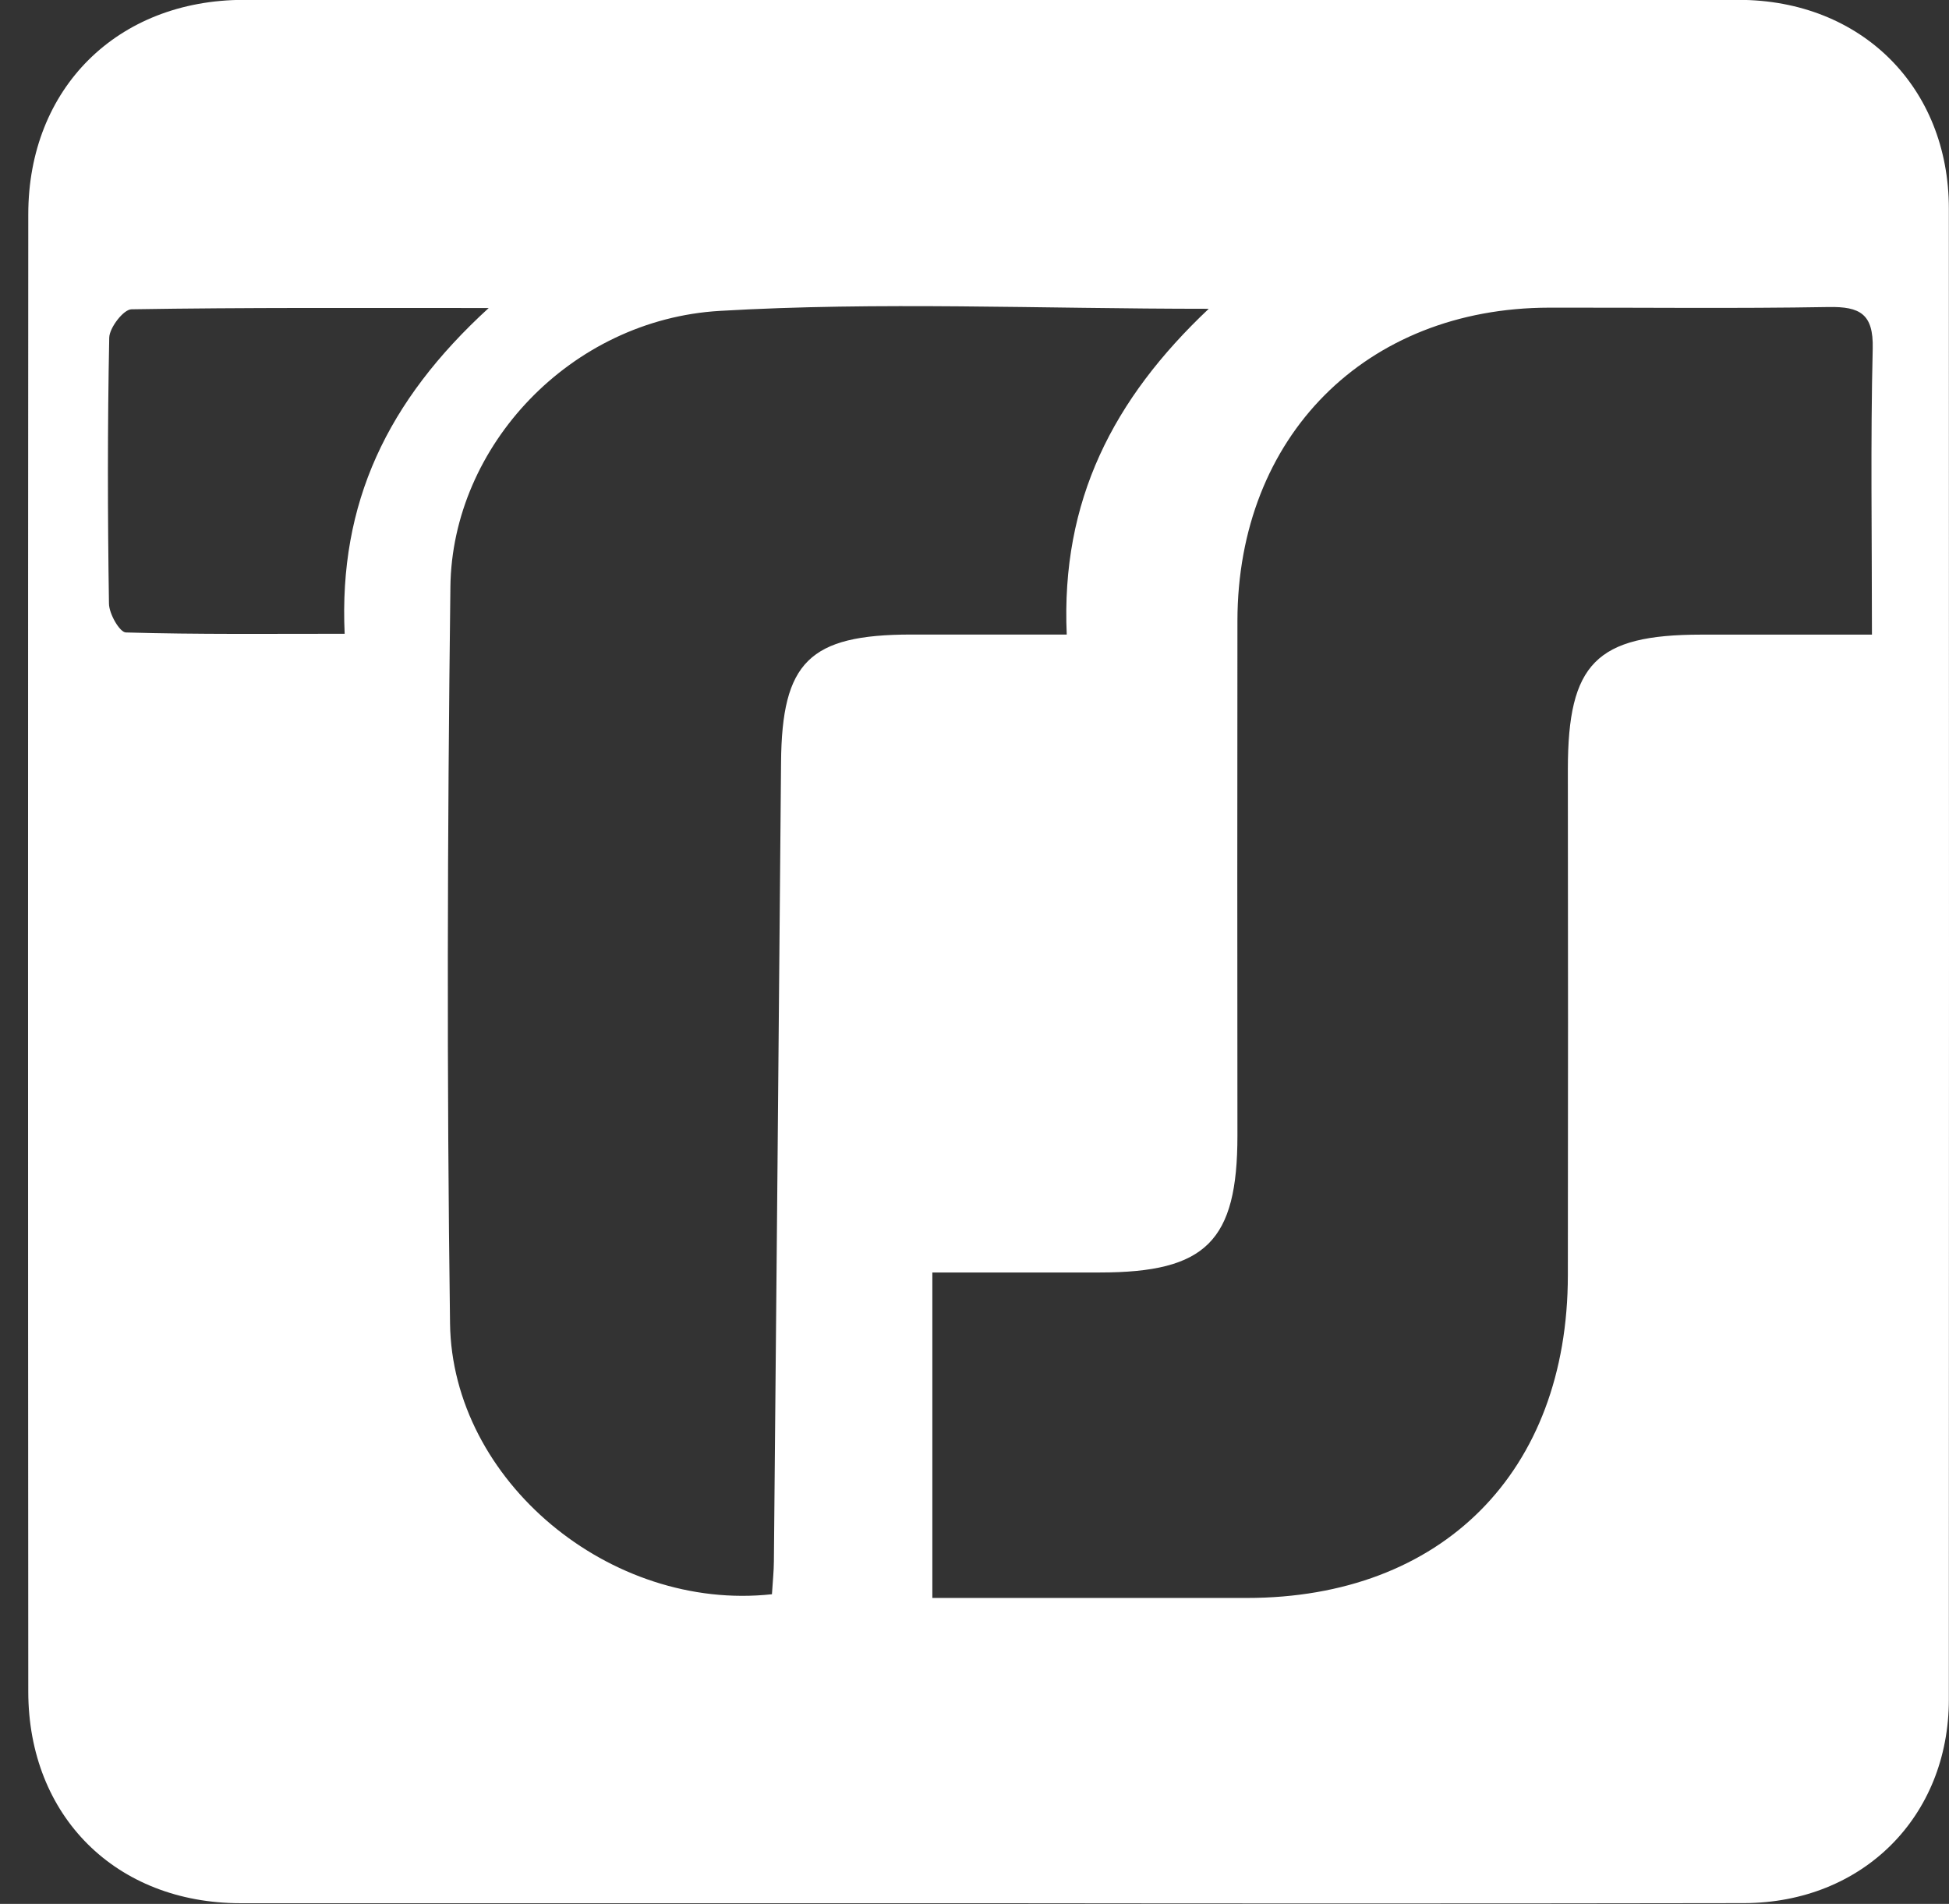 <svg width="43" height="42" viewBox="0 0 43 42" fill="none" xmlns="http://www.w3.org/2000/svg">
<rect x="0" y="0" width="43" height="42" fill="#333333" stroke="none"/>
<path d="M21.849 41.985C16.336 41.985 10.822 41.985 5.308 41.985C2.559 41.985 0.626 40.066 0.624 37.318C0.617 26.455 0.617 15.591 0.624 4.728C0.624 1.951 2.584 -0.001 5.381 -0.003C16.376 -0.012 27.369 -0.012 38.361 -0.003C41.069 -0 42.997 1.926 42.997 4.604C43.001 15.565 43.001 26.526 42.997 37.487C42.997 40.082 41.091 41.974 38.485 41.983C32.941 41.992 27.395 41.992 21.849 41.985ZM20.57 35.251H27.508C31.817 35.251 34.586 32.47 34.591 28.137C34.596 24.416 34.596 20.695 34.591 16.974C34.591 14.634 35.214 14.002 37.532 14H41.3C41.3 11.789 41.267 9.737 41.317 7.688C41.335 6.922 41.034 6.761 40.343 6.773C38.287 6.809 36.232 6.783 34.176 6.787C30.127 6.794 27.306 9.632 27.301 13.696C27.297 17.48 27.297 21.265 27.301 25.051C27.301 27.382 26.608 28.071 24.267 28.071H20.57V35.251ZM17.031 35.169C17.048 34.888 17.073 34.665 17.074 34.442C17.129 28.57 17.182 22.697 17.232 16.822C17.25 14.605 17.851 14 20.105 13.998H23.535C23.404 11.043 24.56 8.801 26.668 6.812C22.909 6.812 19.385 6.653 15.882 6.858C12.591 7.05 9.972 9.839 9.937 12.948C9.87 18.364 9.856 23.783 9.929 29.196C9.976 32.665 13.462 35.559 17.031 35.169ZM10.782 6.795C7.949 6.795 5.419 6.782 2.902 6.823C2.727 6.823 2.415 7.228 2.41 7.449C2.371 9.402 2.374 11.358 2.404 13.312C2.404 13.537 2.64 13.949 2.777 13.952C4.359 13.998 5.944 13.981 7.604 13.981C7.472 11.099 8.539 8.845 10.782 6.795Z" fill="white"/>
</svg>
